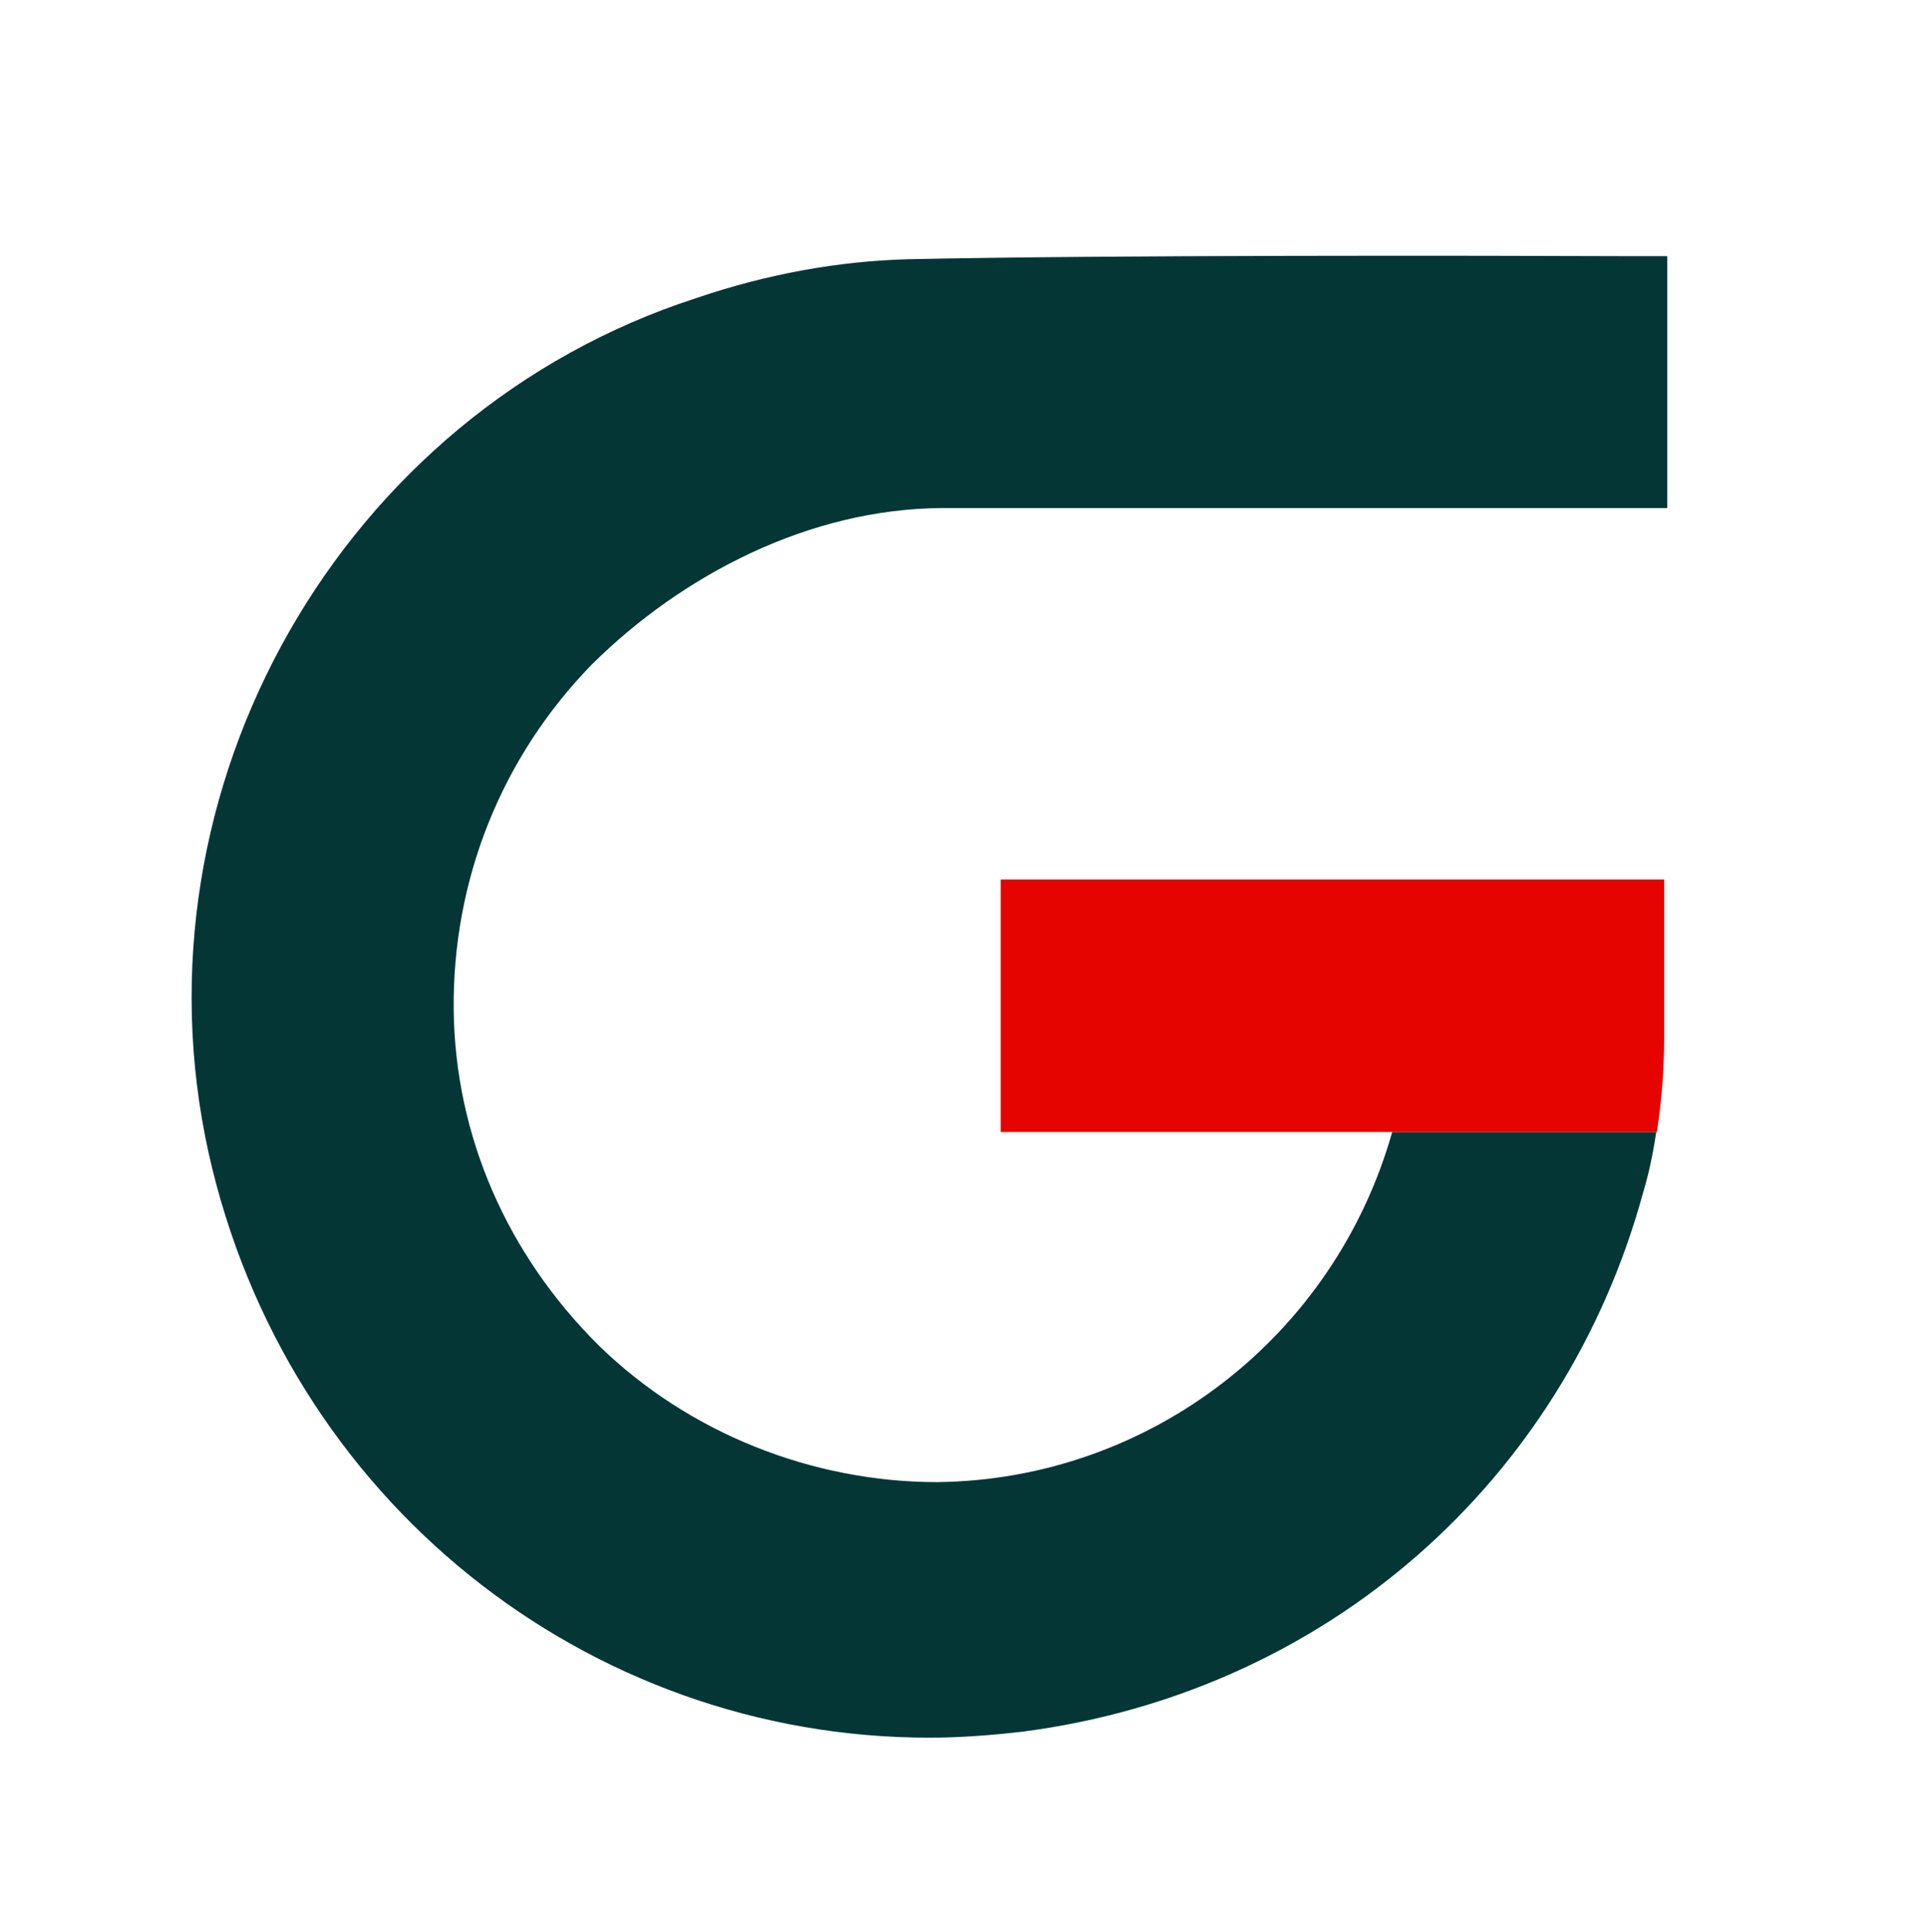 <?xml version="1.0" encoding="UTF-8"?>
<svg data-bbox="31.421 41.929 241.979 242.971" viewBox="0 0 316 316.8" xmlns="http://www.w3.org/2000/svg" data-type="color">
    <g>
        <path d="M97 109c-14.8 15.2-22.8 35.3-22.6 56.5.2 20.6 8.7 40.2 23.9 55.2 14.6 14.2 34.8 22.3 55.4 22.3 34.8-.4 65.1-23.8 74.6-57.4h43.3c-.5 3.4-1.2 6.8-2.2 10.1-13 47.3-52 81.7-101.6 88.2-5.2.6-10.3 1-15.4 1-56.2 0-105.5-39-118.2-95.9C21 129.2 56 67.7 114.1 48.9c11.7-4 23.5-6.1 34.9-6.4 32.5-.7 94.5-.6 118.6-.5h5.8v41.3H154.5c-21.7.1-42.6 10.9-57.5 25.7z" fill="#053636" data-color="1"/>
        <path d="M272.9 144.2V170c0 5.2-.4 10.5-1.2 15.6H164.1v-41.4h108.8z" fill="#e60400" data-color="2"/>
    </g>
</svg>
